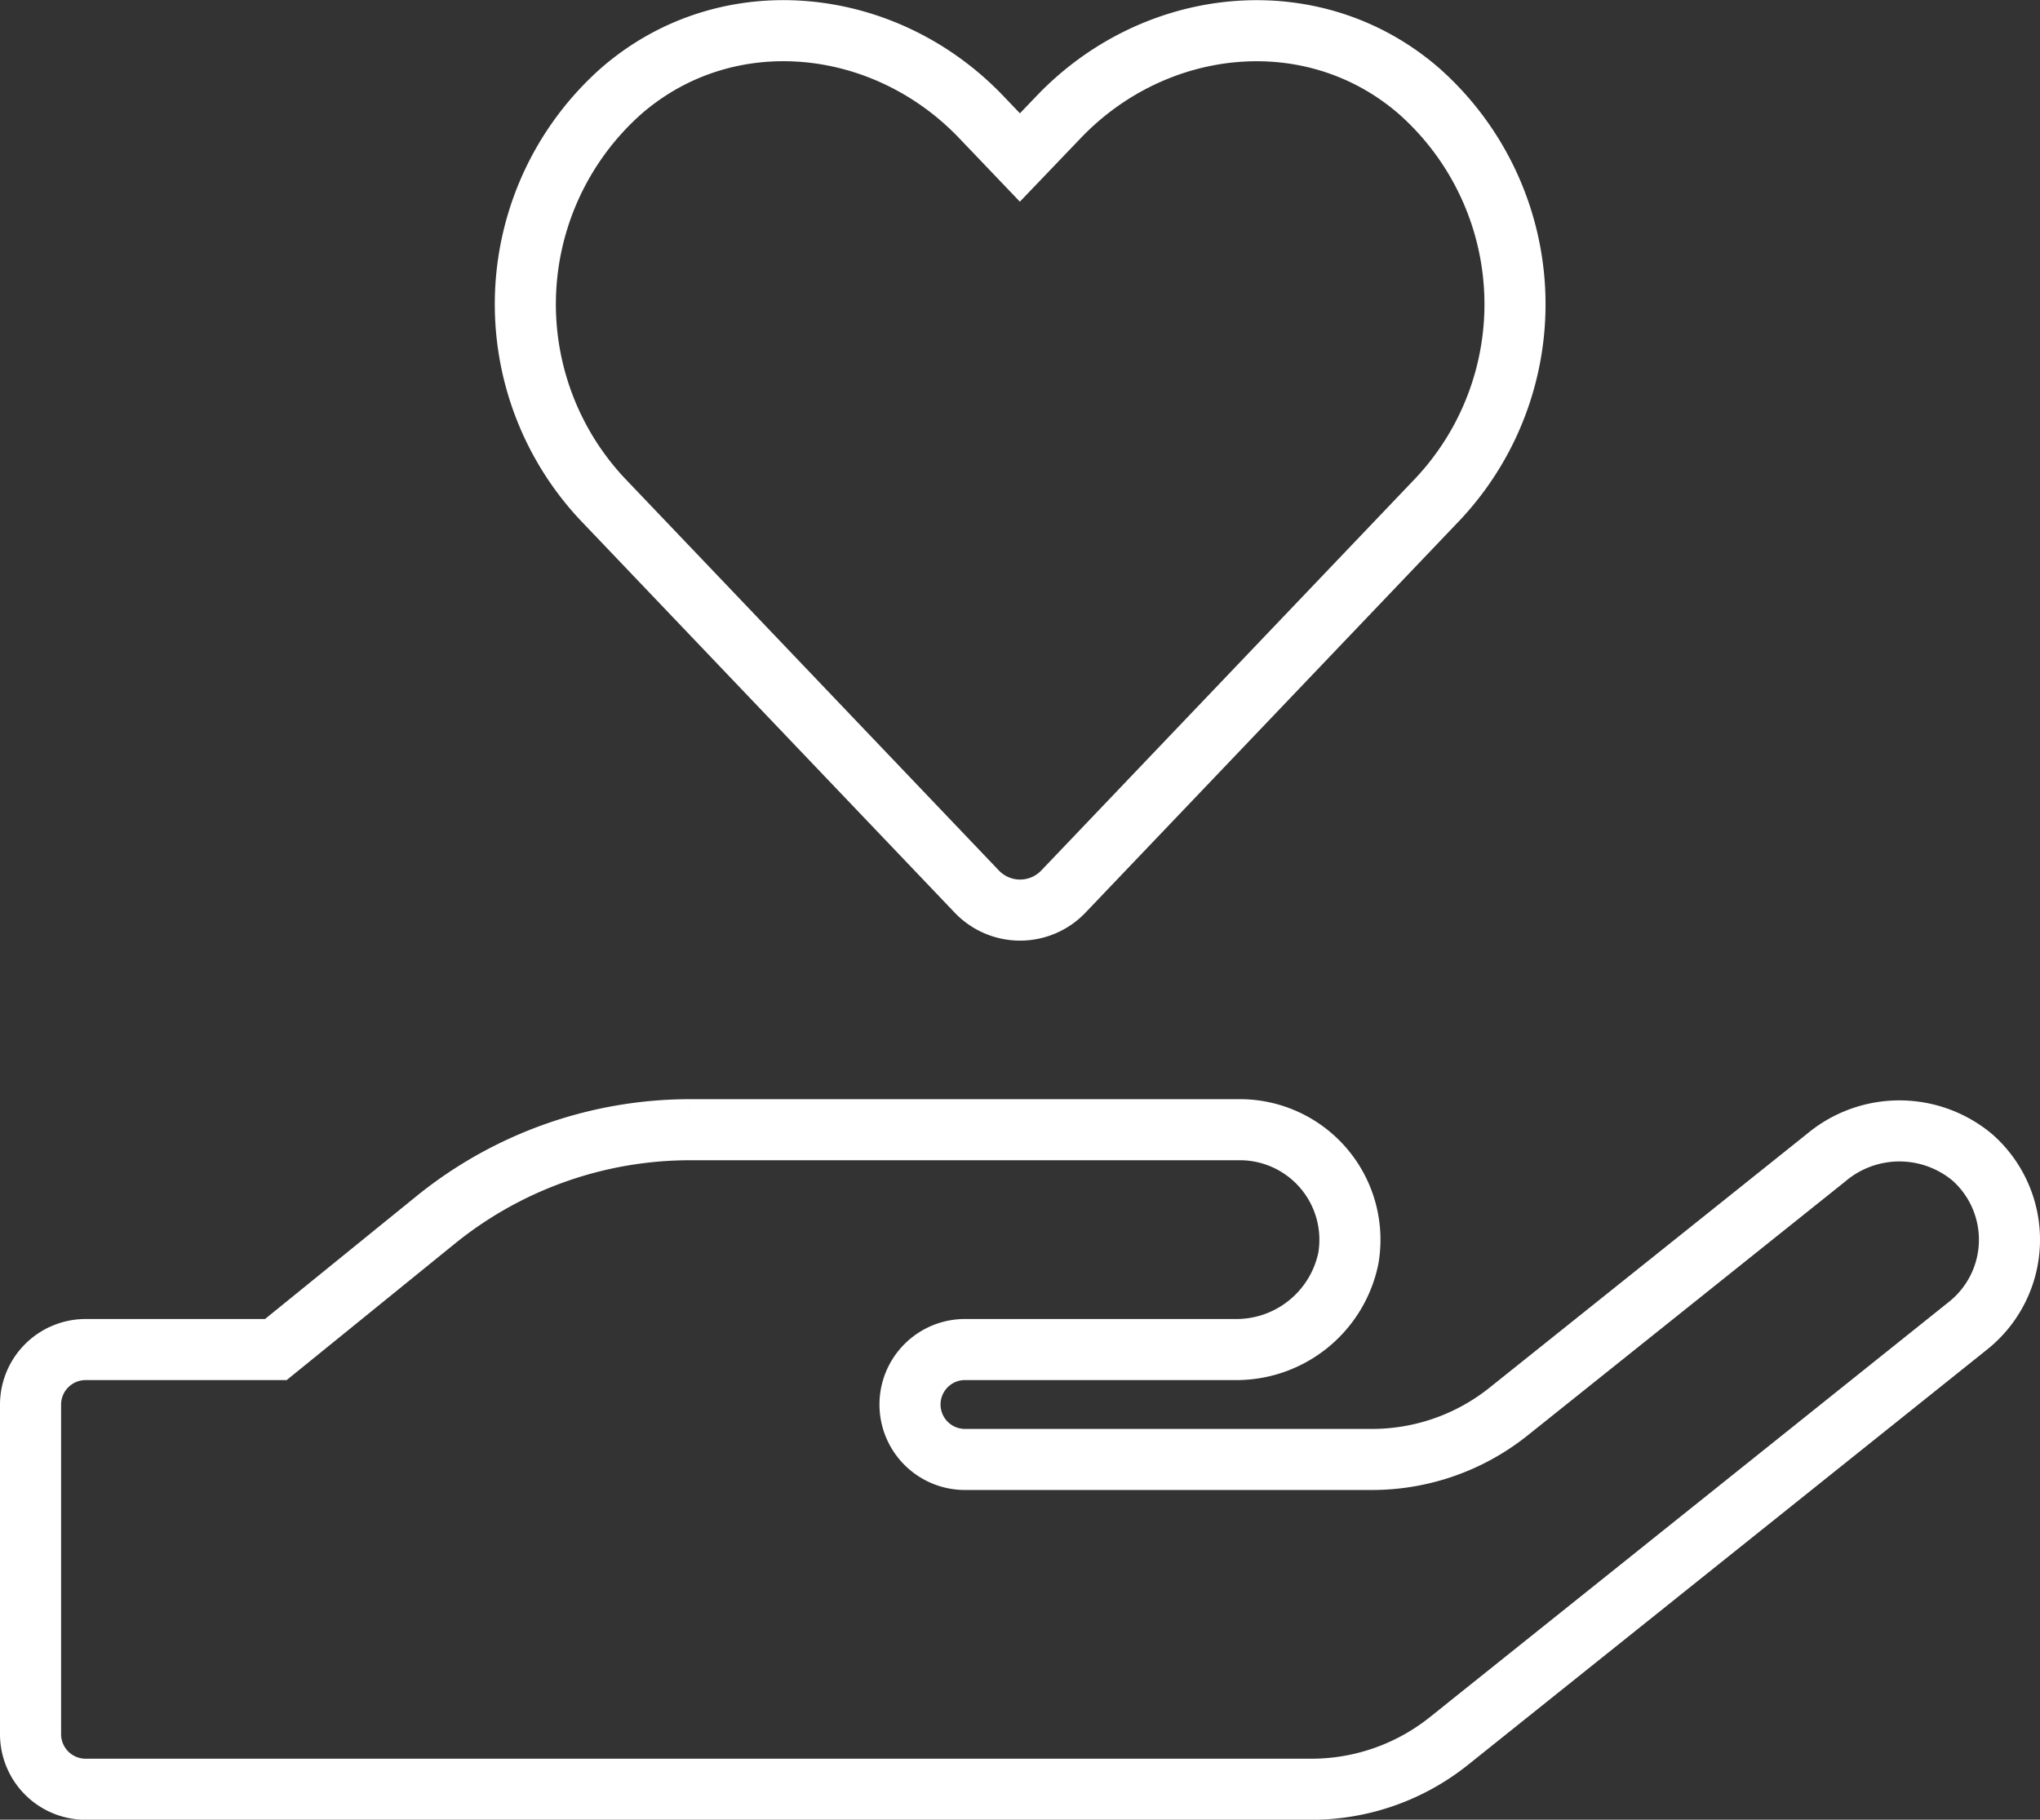 <svg xmlns="http://www.w3.org/2000/svg" width="100.188" height="89.393" viewBox="0 0 100.188 89.393">
    <rect x="0" y="0" width="100.188" height="89.393" fill="#333333" stroke="none"/>
    <path id="Icon_awesome-hand-holding-heart" data-name="Icon awesome-hand-holding-heart" d="M46.448,42.266a2.939,2.939,0,0,0,4.3,0L69.124,23a13.986,13.986,0,0,0-.945-20.044c-5.2-4.5-12.941-3.695-17.7,1.3l-1.89,1.974L46.718,4.271C41.96-.74,34.216-1.55,29.02,2.955A14,14,0,0,0,28.075,23ZM95.377,55.359a5.585,5.585,0,0,0-7.187,0L72.6,67.827a10.741,10.741,0,0,1-6.749,2.362H45.892a2.7,2.7,0,1,1,0-5.4H59.1A5.617,5.617,0,0,0,64.721,60.3a5.405,5.405,0,0,0-5.332-6.31h-27a19.857,19.857,0,0,0-12.5,4.437L12.047,64.79H2.7A2.707,2.707,0,0,0,0,67.49v16.2a2.707,2.707,0,0,0,2.7,2.7H62.9a10.811,10.811,0,0,0,6.749-2.362l25.51-20.415A5.4,5.4,0,0,0,95.377,55.359Z" transform="translate(1.5 1.507)" fill="none" stroke="#fff" stroke-width="3"/>
</svg>